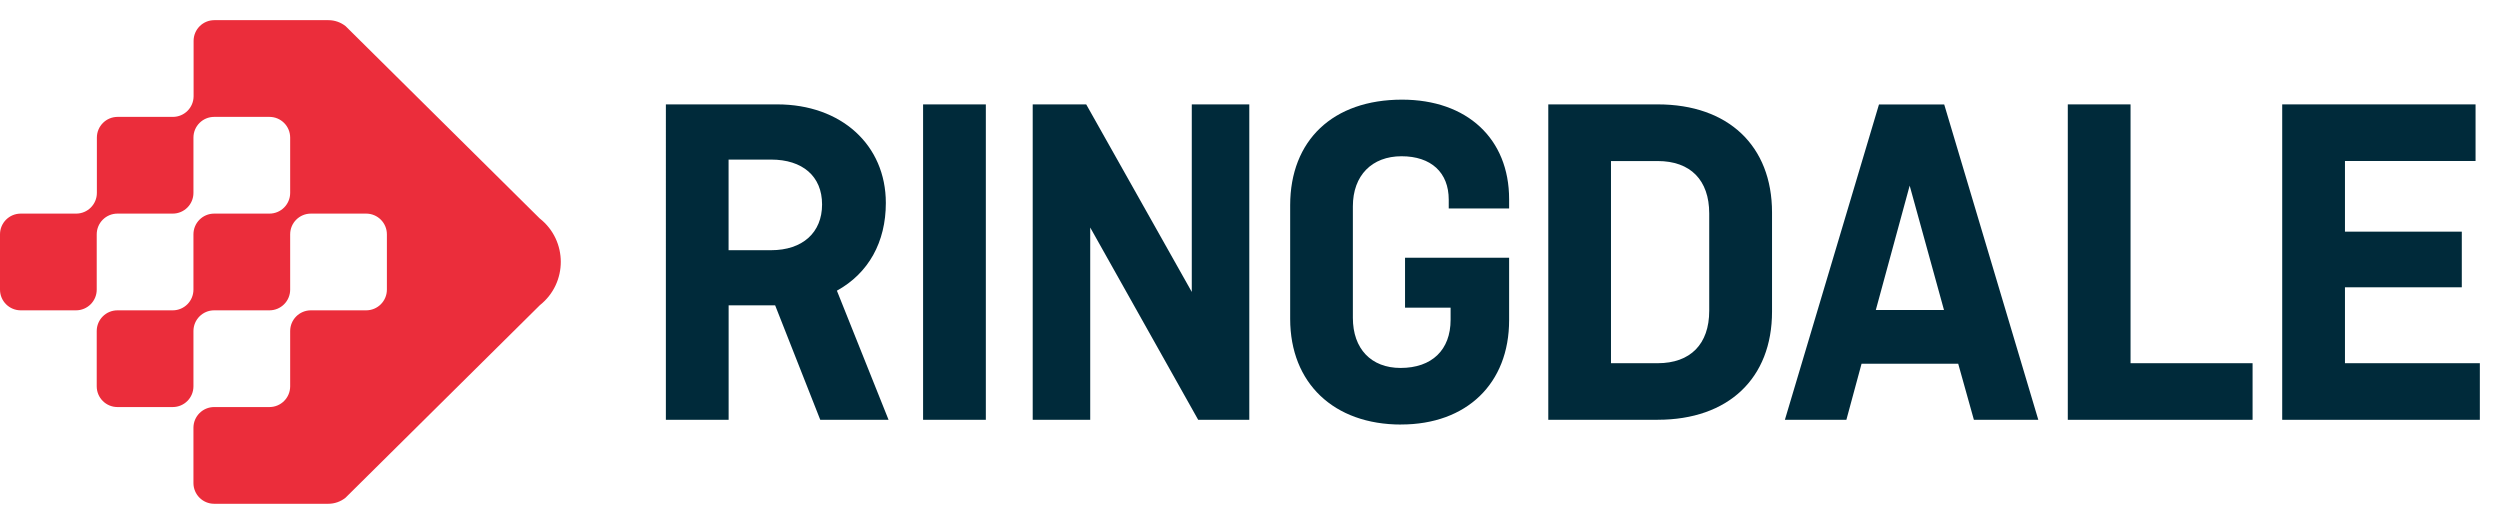 <?xml version="1.0" encoding="UTF-8"?><svg id="uuid-f10d1383-cd8f-4bc5-bd6d-3c2bdf8aa098" xmlns="http://www.w3.org/2000/svg" viewBox="0 0 496 104"><path d="M107.15,43.41L68.57,5.19c-.97-.77-2.17-1.19-3.41-1.19h-22.64c-2.27,0-4.11,1.84-4.11,4.11v10.97c0,2.27-1.84,4.11-4.11,4.11h-10.97c-2.27,0-4.11,1.84-4.11,4.11v10.97c0,2.27-1.84,4.11-4.11,4.11H4.11c-2.27,0-4.11,1.84-4.11,4.11v10.97c0,2.27,1.84,4.11,4.11,4.11h10.97c2.27,0,4.11-1.84,4.11-4.11v-10.97c0-2.27,1.84-4.11,4.11-4.11h10.97c2.27,0,4.11-1.84,4.11-4.11v-10.97c0-2.27,1.84-4.11,4.11-4.11h10.97c2.27,0,4.11,1.84,4.11,4.11v10.97c0,2.27-1.84,4.11-4.11,4.11h-10.97c-2.27,0-4.11,1.84-4.11,4.11v10.97c0,2.27-1.84,4.11-4.11,4.11h-10.97c-2.27,0-4.11,1.84-4.11,4.11v10.97c0,2.27,1.84,4.11,4.11,4.11h10.97c2.27,0,4.11-1.84,4.11-4.11v-10.97c0-2.27,1.84-4.11,4.11-4.11h10.97c2.27,0,4.11-1.84,4.11-4.11v-10.97c0-2.27,1.84-4.11,4.11-4.11h10.97c2.27,0,4.11,1.84,4.11,4.11v10.97c0,2.27-1.84,4.11-4.11,4.11h-10.97c-2.27,0-4.11,1.84-4.11,4.11v10.97c0,2.27-1.84,4.11-4.11,4.11h-10.97c-2.27,0-4.11,1.84-4.11,4.11v10.97c0,2.27,1.84,4.11,4.11,4.11h22.64c1.24,0,2.44-.42,3.41-1.19l38.58-38.22c5.52-4.39,5.52-12.78,0-17.17Z" style="fill:#eb2d3b; stroke-width:0px;"/><path d="M247.86,83.29h-10.14l-21.42-38.15v38.15h-11.41V20.71h10.61l.1.17,20.85,37.04V20.71h11.41v62.57Z" style="fill:#002a3a; stroke-width:0px;"/><path d="M176.28,83.29h-13.54l-8.95-22.71h-9.23v22.71h-12.45V20.71h22.1c12.68,0,21.54,8.04,21.54,19.56,0,7.78-3.45,13.95-9.71,17.4l10.25,25.62ZM144.55,31.66v17.98h8.43c6.24,0,10.12-3.48,10.12-9.08s-3.88-8.9-10.12-8.9h-8.43Z" style="fill:#002a3a; stroke-width:0px;"/><path d="M195.59,83.29h-12.45V20.71h12.45v62.57Z" style="fill:#002a3a; stroke-width:0px;"/><path d="M277.98,84.23c-13.37,0-22.01-8.23-22.01-20.97v-22.52c0-12.93,8.5-20.97,22.19-20.97,12.91,0,21.25,7.75,21.25,19.75v1.84h-11.98v-1.75c0-5.39-3.5-8.61-9.37-8.61s-9.65,3.81-9.65,9.93v22.14c0,6.13,3.63,9.93,9.46,9.93,6.22,0,9.93-3.57,9.93-9.56v-2.4h-9.04v-9.91h20.65v12.4c0,12.57-8.42,20.69-21.44,20.69Z" style="fill:#002a3a; stroke-width:0px;"/><path d="M328.9,83.29h-21.72V20.71h21.72c13.98,0,22.67,8.22,22.67,21.44v19.69c0,13.23-8.68,21.44-22.67,21.44ZM319.62,72.06h9.27c6.49,0,10.22-3.79,10.22-10.4v-19.31c0-6.61-3.72-10.4-10.22-10.4h-9.27v40.12Z" style="fill:#002a3a; stroke-width:0px;"/><path d="M404.39,83.29h-12.77l-3.11-11.12h-19.18l-3.01,11.12h-12.2l18.67-62.57h12.94l18.67,62.57ZM372.16,61.51h13.53l-6.81-24.68-6.72,24.68Z" style="fill:#002a3a; stroke-width:0px;"/><path d="M446.91,83.29h-36.66V20.71h12.45v51.35h24.21v11.23Z" style="fill:#002a3a; stroke-width:0px;"/><path d="M492,83.29h-39.21V20.71h38.36v11.23h-25.91v14.02h23.18v11.04h-23.18v15.06h26.76v11.23Z" style="fill:#002a3a; stroke-width:0px;"/></svg>